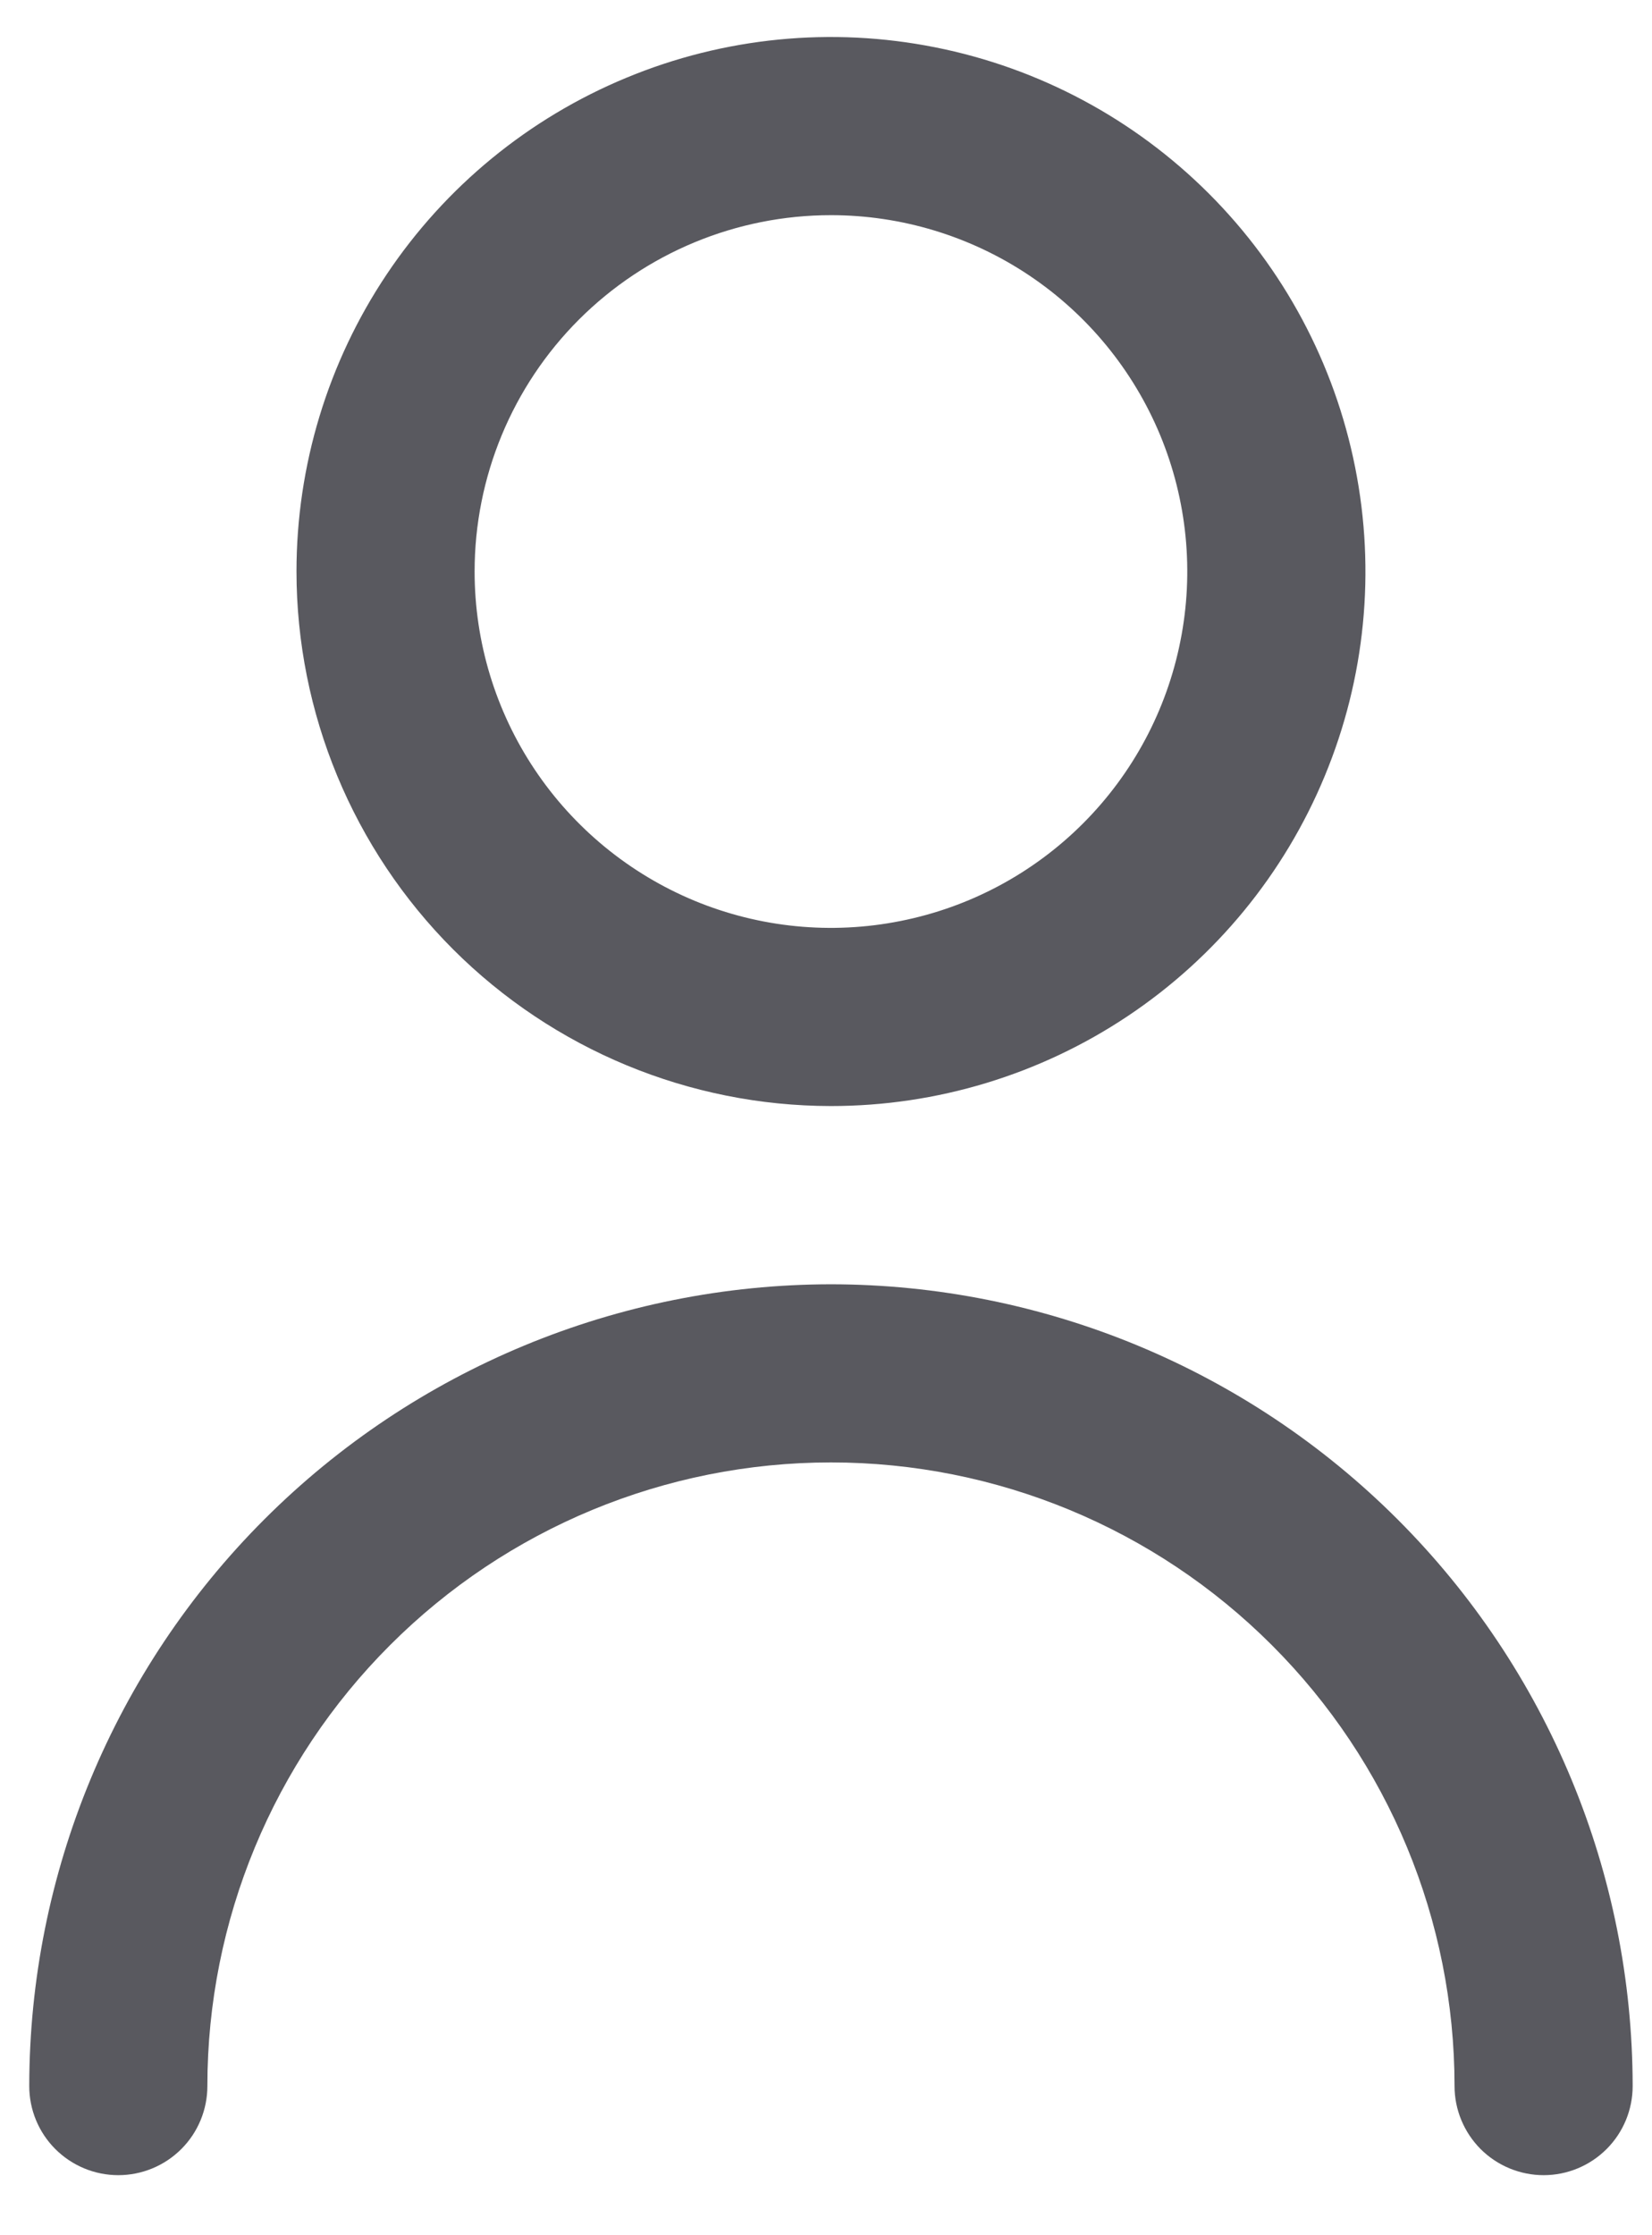 <svg width="17" height="23" viewBox="0 0 17 23" fill="none" xmlns="http://www.w3.org/2000/svg">
<path d="M8.551 11.381C9.639 11.381 10.702 11.059 11.607 10.454C12.511 9.85 13.216 8.991 13.632 7.986C14.049 6.981 14.158 5.875 13.945 4.808C13.733 3.741 13.209 2.761 12.44 1.992C11.671 1.223 10.691 0.699 9.624 0.487C8.557 0.274 7.451 0.383 6.446 0.8C5.441 1.216 4.582 1.921 3.978 2.825C3.373 3.73 3.051 4.793 3.051 5.881C3.052 7.339 3.632 8.737 4.663 9.769C5.695 10.8 7.093 11.38 8.551 11.381ZM8.551 2.214C9.276 2.214 9.985 2.429 10.588 2.832C11.191 3.235 11.661 3.808 11.939 4.478C12.216 5.148 12.289 5.885 12.147 6.596C12.006 7.308 11.657 7.961 11.144 8.474C10.631 8.987 9.978 9.336 9.266 9.477C8.555 9.619 7.818 9.546 7.148 9.269C6.478 8.991 5.905 8.521 5.502 7.918C5.099 7.315 4.884 6.606 4.884 5.881C4.884 4.909 5.27 3.976 5.958 3.288C6.646 2.601 7.578 2.214 8.551 2.214Z" fill="#59595F"/>
<path d="M8.551 13.215C6.364 13.217 4.267 14.087 2.72 15.634C1.173 17.181 0.303 19.278 0.301 21.465C0.301 21.708 0.397 21.941 0.569 22.113C0.741 22.285 0.974 22.382 1.217 22.382C1.461 22.382 1.694 22.285 1.866 22.113C2.038 21.941 2.134 21.708 2.134 21.465C2.134 19.763 2.81 18.131 4.014 16.928C5.217 15.724 6.849 15.048 8.551 15.048C10.253 15.048 11.885 15.724 13.088 16.928C14.292 18.131 14.968 19.763 14.968 21.465C14.968 21.708 15.065 21.941 15.236 22.113C15.408 22.285 15.642 22.382 15.885 22.382C16.128 22.382 16.361 22.285 16.533 22.113C16.705 21.941 16.801 21.708 16.801 21.465C16.799 19.278 15.929 17.181 14.382 15.634C12.835 14.087 10.738 13.217 8.551 13.215Z" fill="#59595F"/>
</svg>
